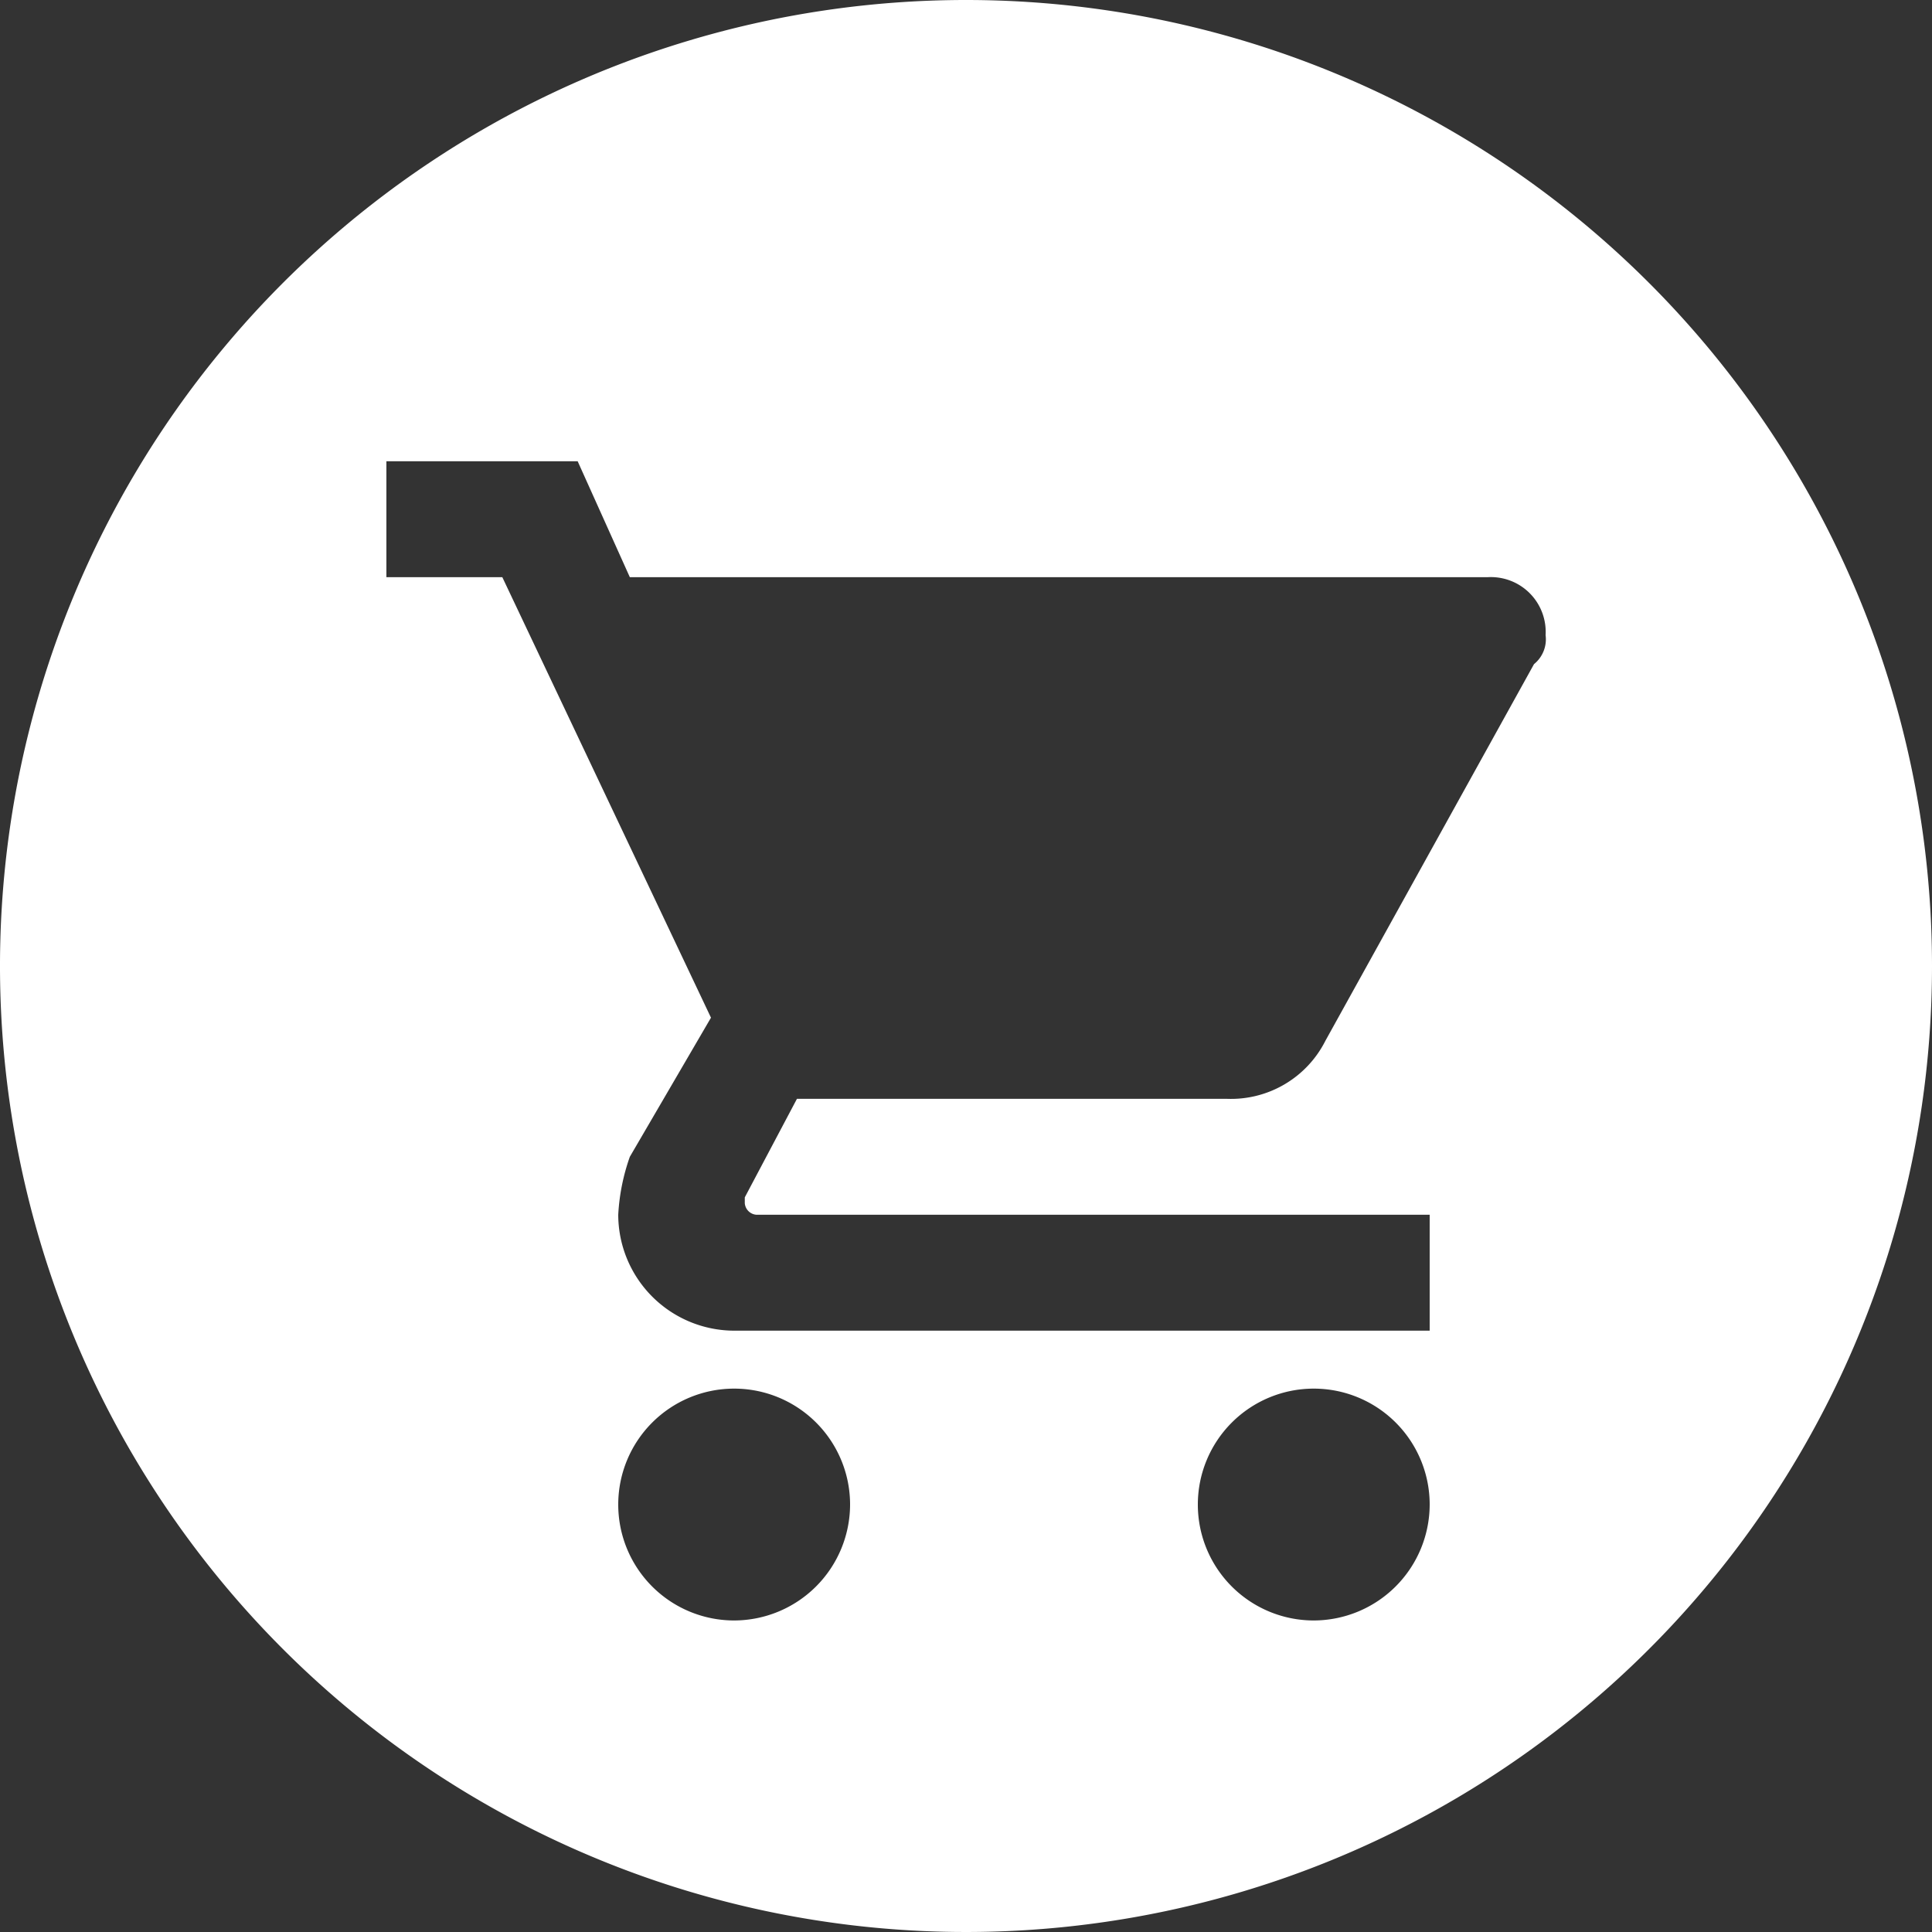 <svg xmlns="http://www.w3.org/2000/svg" viewBox="0 0 80 80"><rect x="0" y="0" width="80" height="80" fill="#333333" stroke="none"/><defs><style>.cls-1{fill:#fff;}</style></defs><title>cart_icon_80x80px_white</title><g id="Ebene_2" data-name="Ebene 2"><g id="Social_Media_Icons" data-name="Social Media Icons"><path class="cls-1" d="M40,0A40,40,0,1,0,80,40,40,40,0,0,0,40,0ZM30.4,67.1a4.8,4.8,0,1,1,4.8-4.8A4.81,4.81,0,0,1,30.4,67.1Zm24,0a4.8,4.8,0,1,1,4.8-4.8A4.81,4.81,0,0,1,54.4,67.1Zm9.12-39.6L54.88,43.1a4.38,4.38,0,0,1-4.08,2.4H33l-2.16,4.08v.24a.52.52,0,0,0,.48.48H59.2v4.8H30.4a4.81,4.81,0,0,1-4.8-4.8,8.53,8.53,0,0,1,.48-2.4l3.36-5.76L20.8,23.9H16V19.1h7.92l2.16,4.8H61.6A2.27,2.27,0,0,1,64,26.3,1.32,1.32,0,0,1,63.52,27.5Z"/></g></g></svg>